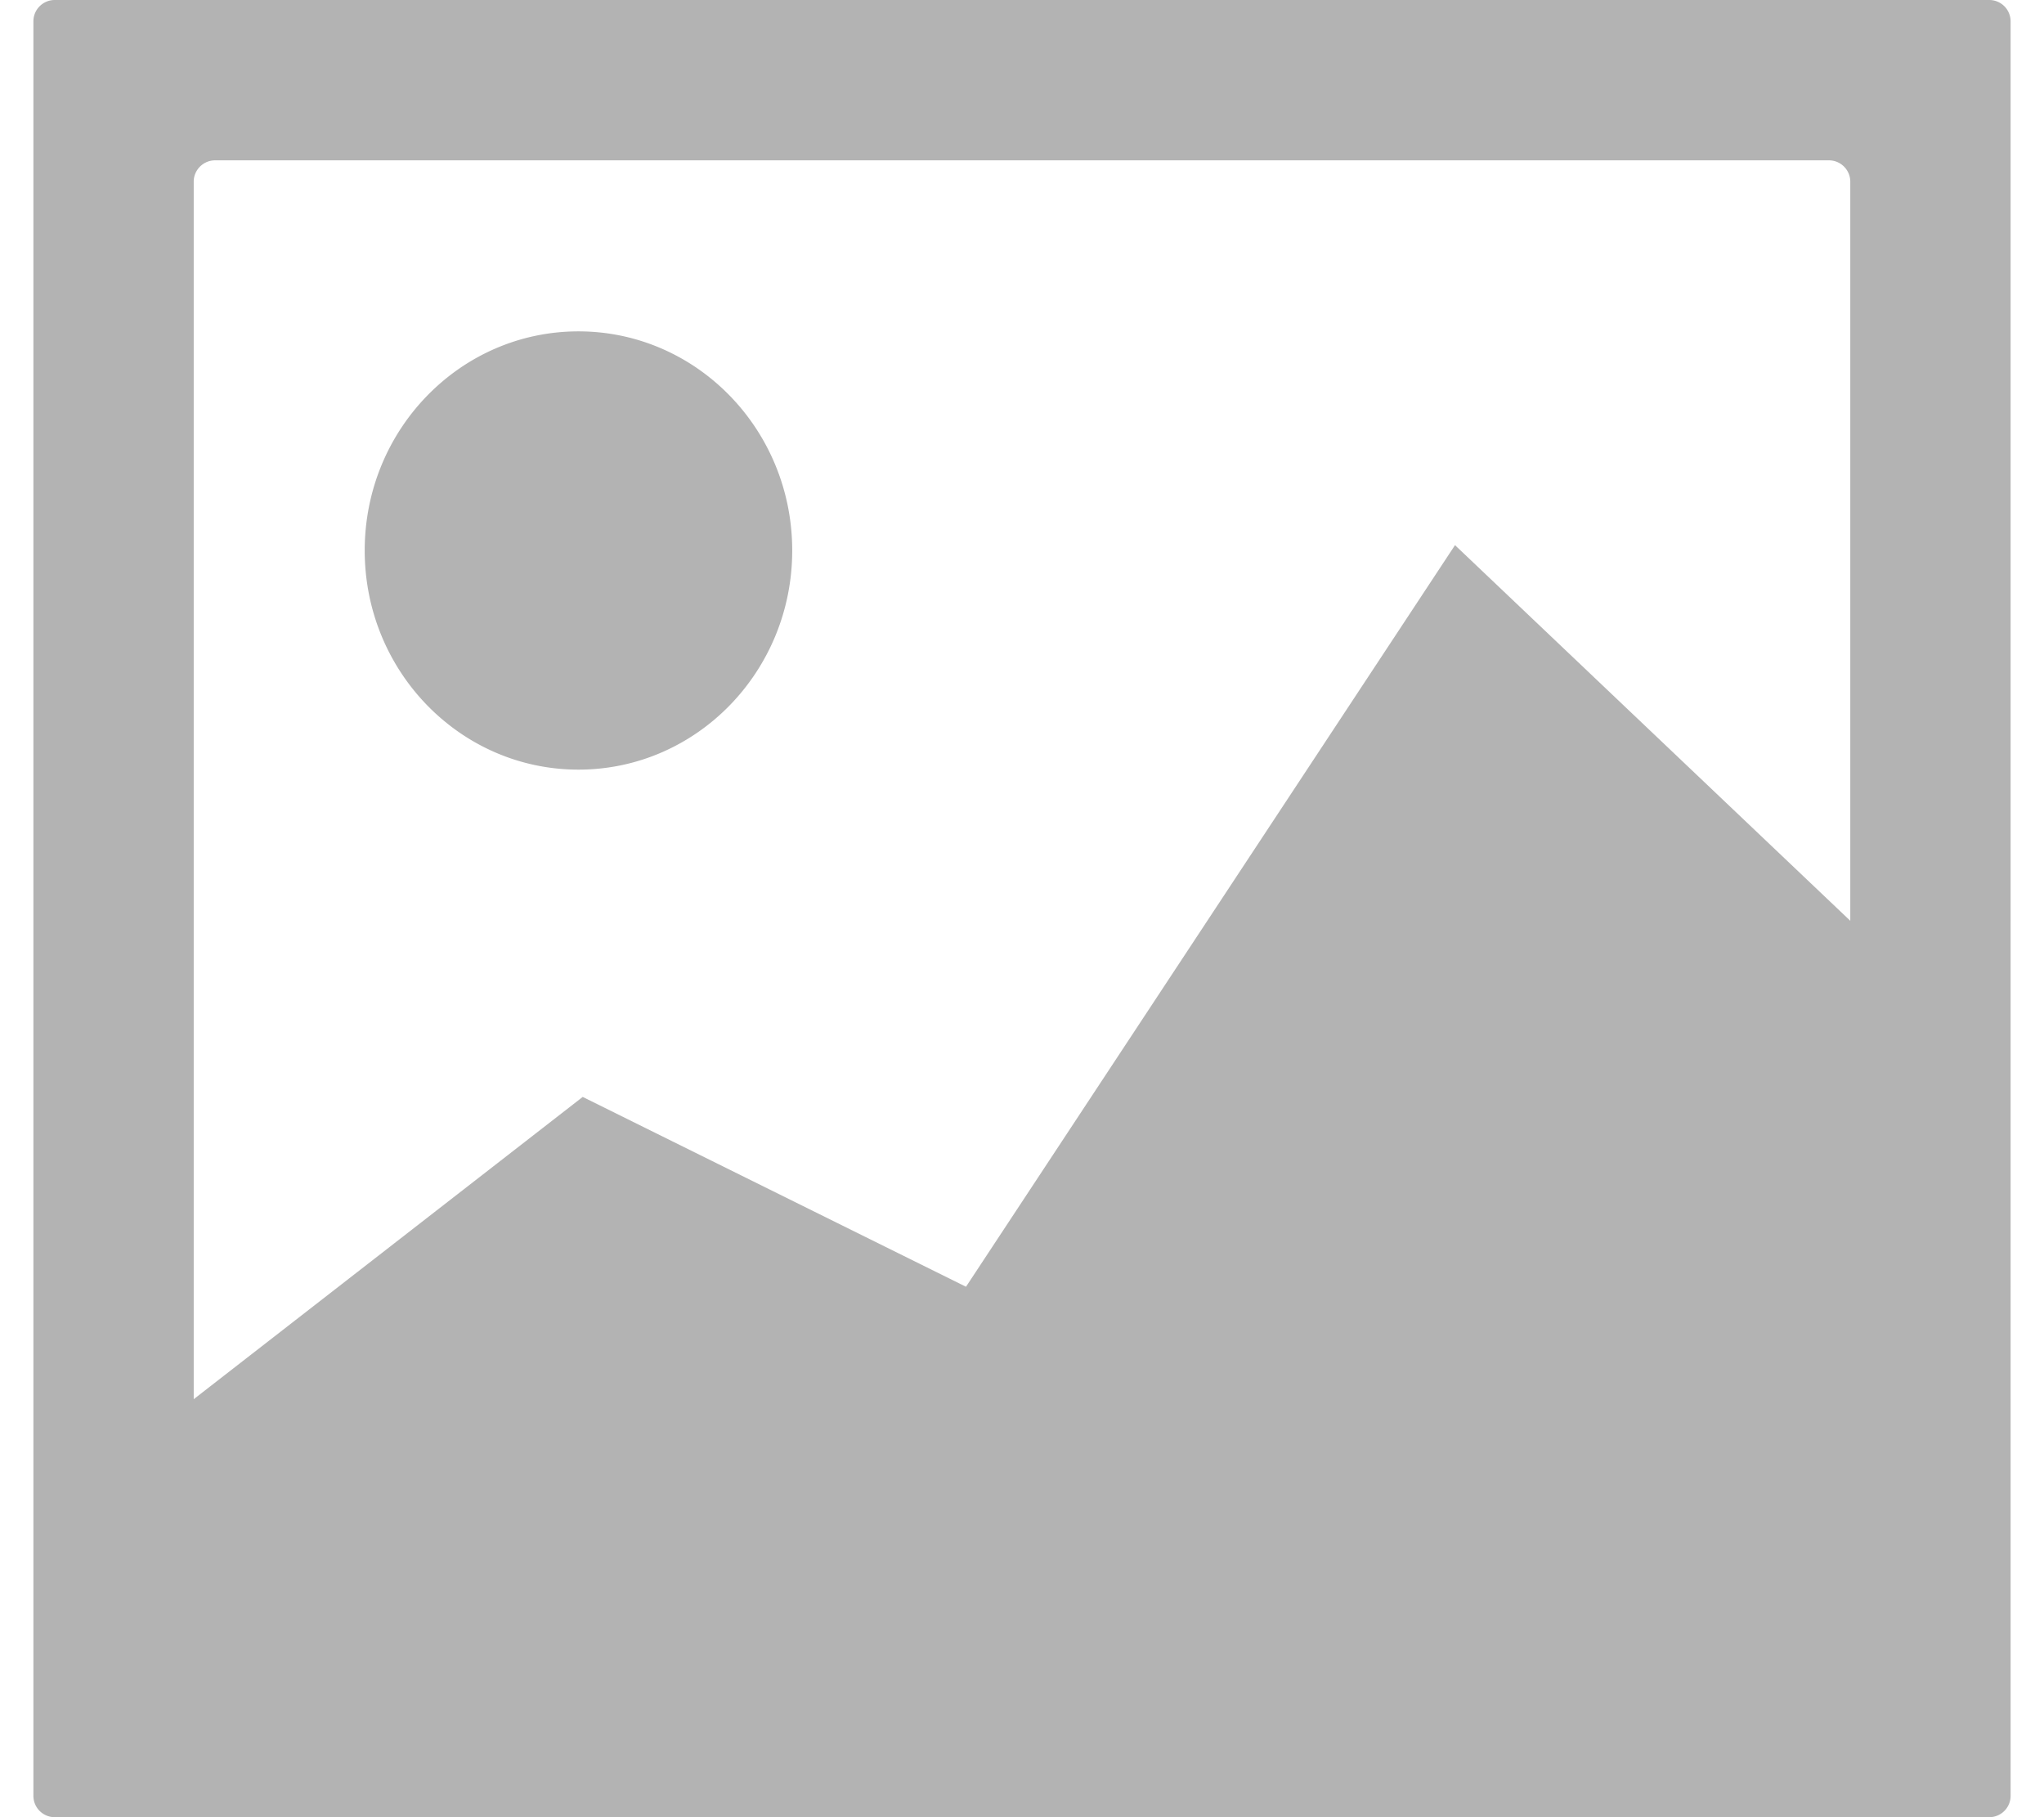 <svg width="45" height="40" viewBox="0 0 185 170" xmlns="http://www.w3.org/2000/svg">
    <title>
        PBS-component_image
    </title>
    <path d="M15 130.896V16.994c0-1.097.898-1.994 2.007-1.994h150.986A2 2 0 0 1 170 16.994v69.147L133.015 51 87.26 120.377l-35.863-17.758L15 130.896zM2 0C.895 0 0 .887 0 2v166c0 1.105.887 2 2 2h181c1.105 0 2-.887 2-2V2c0-1.105-.887-2-2-2H2zm49 72c11.046 0 20-9.178 20-20.5S62.046 31 51 31s-20 9.178-20 20.5S39.954 72 51 72z" fill-rule="evenodd" fill="#b3b3b3"/>
</svg>

